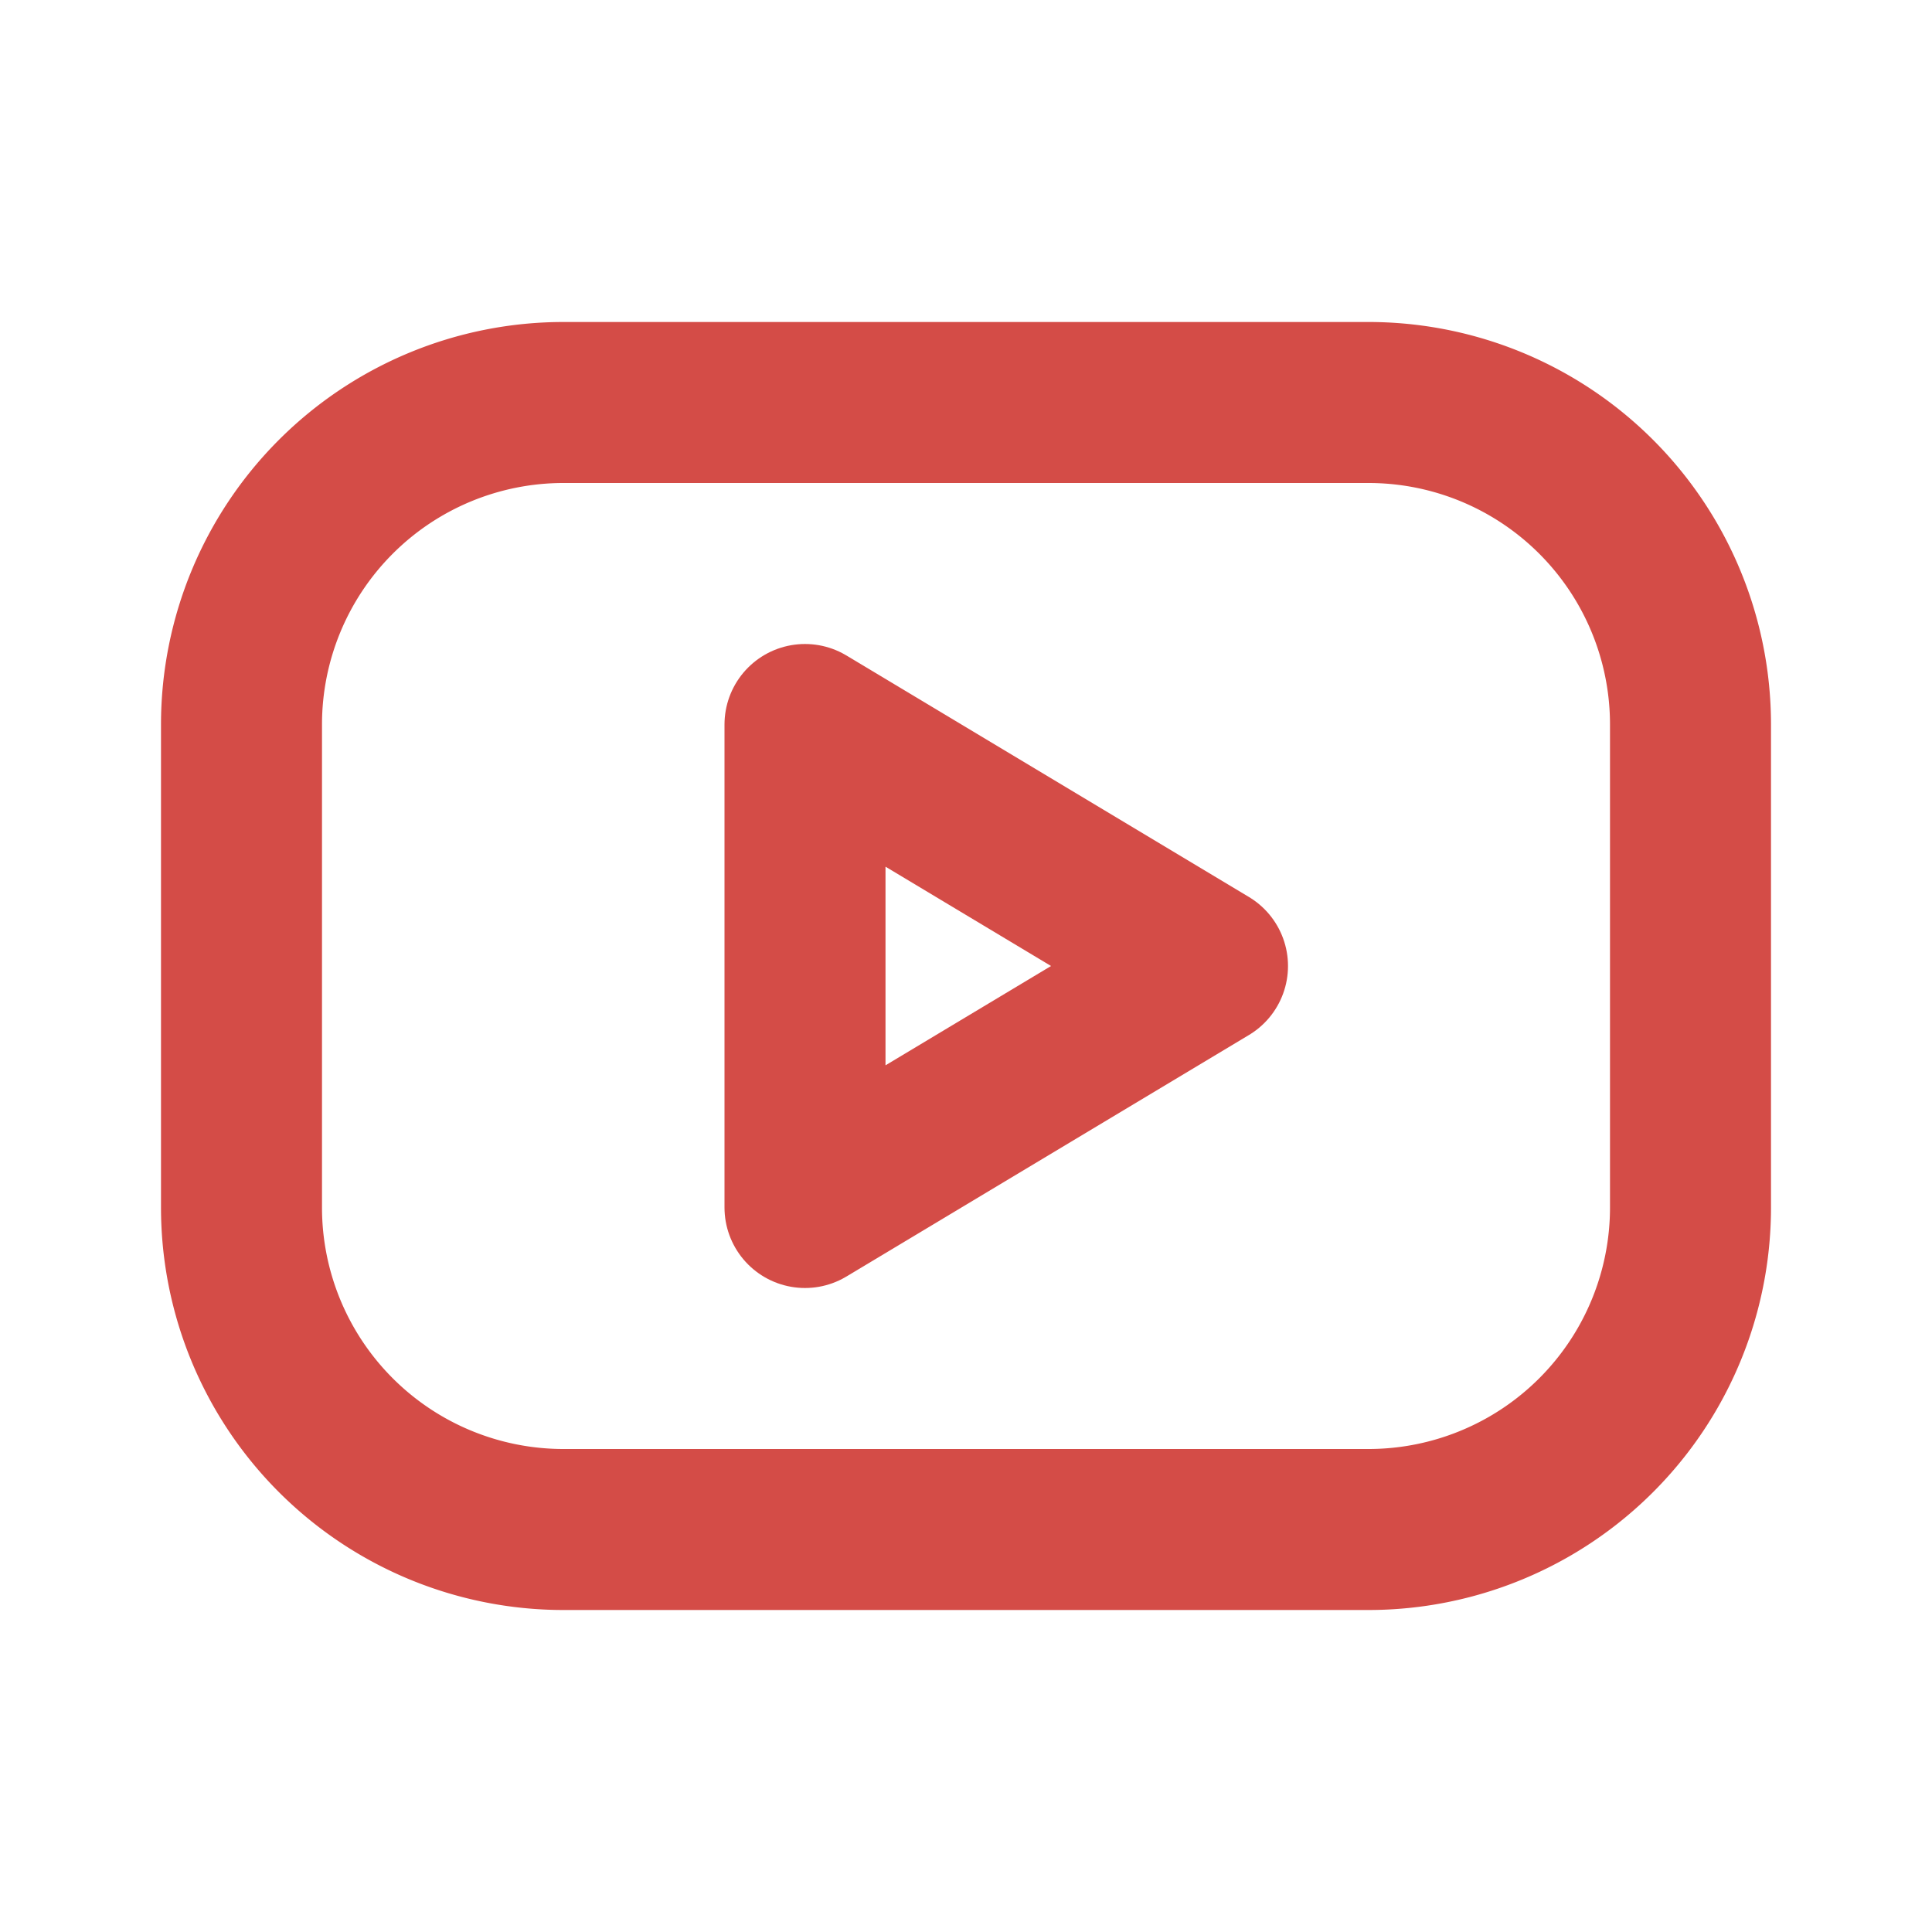 <?xml version="1.0" encoding="utf-8"?>
<svg xmlns="http://www.w3.org/2000/svg" viewBox="0 0 24 24" width="24" color="#d44c47" stroke="#d44c47" stroke-width="2" stroke-linecap="round" stroke-linejoin="round" fill="transparent">
  <path stroke="none" d="M0 0h24v24H0z" fill="none"/>
  <path d="M3 5m0 4a4 4 0 0 1 4 -4h10a4 4 0 0 1 4 4v6a4 4 0 0 1 -4 4h-10a4 4 0 0 1 -4 -4z"/>
  <path d="M10 9l5 3l-5 3z"/>
</svg>